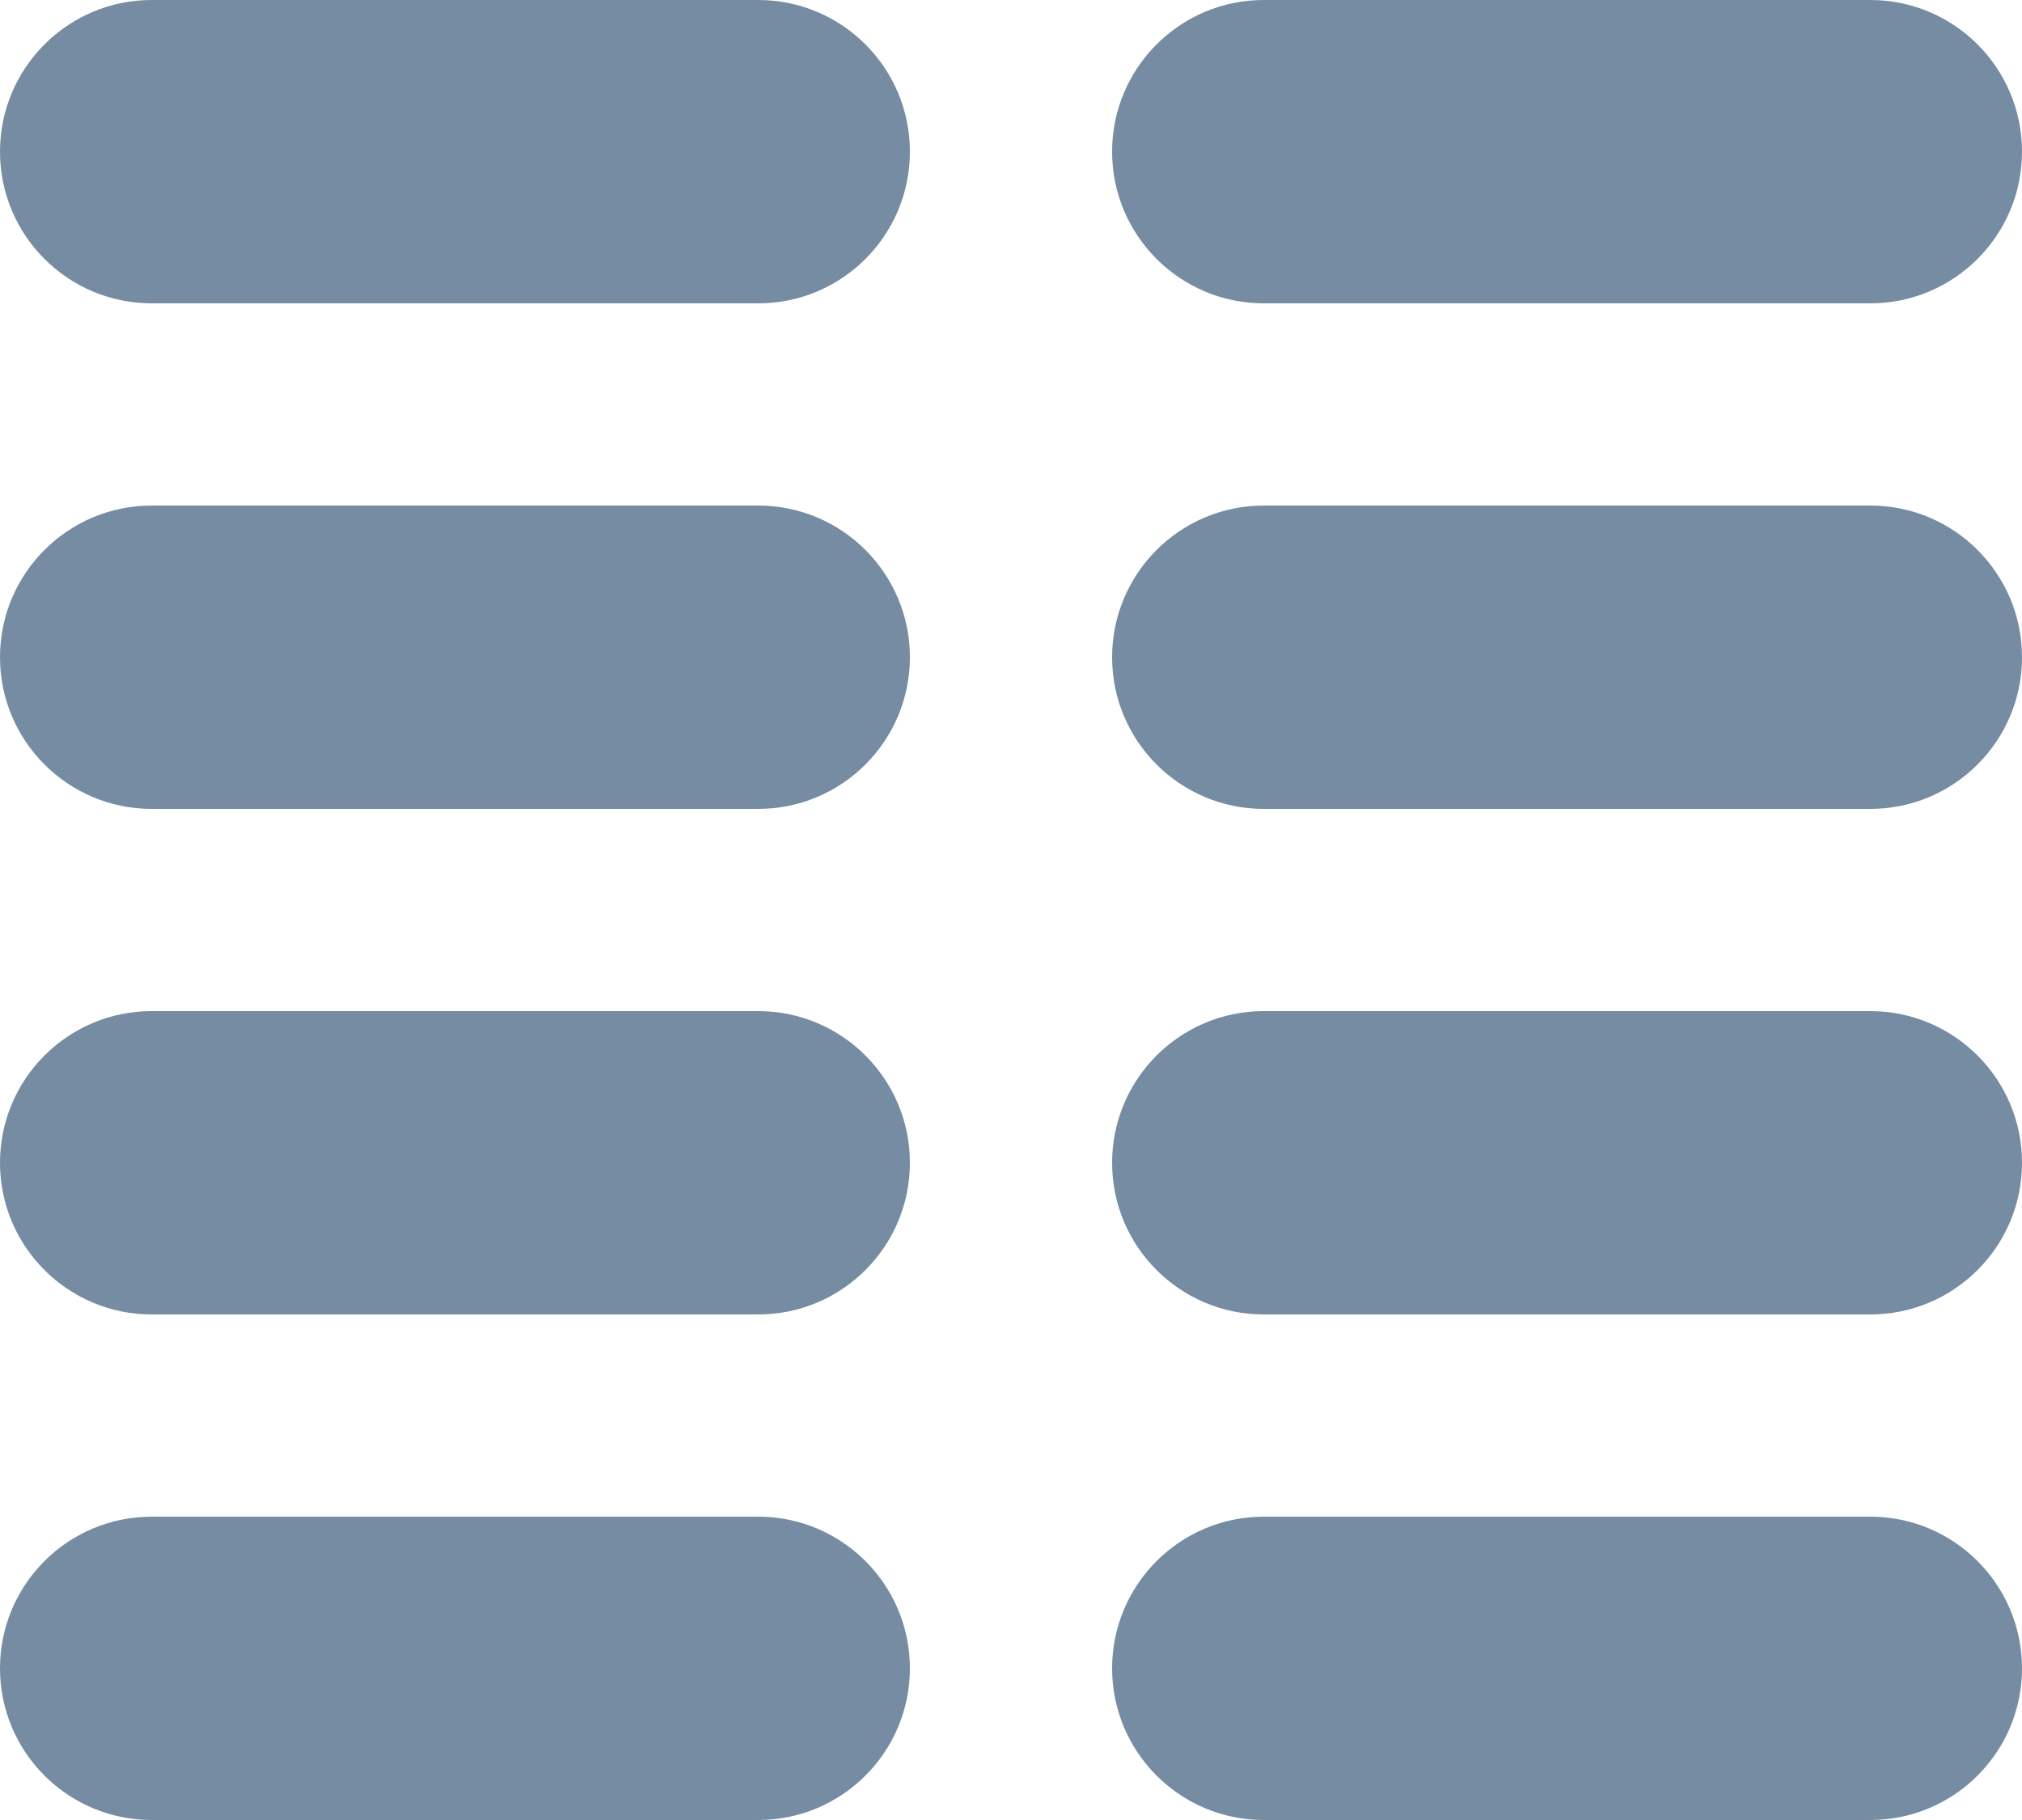 <?xml version="1.0" encoding="UTF-8"?>
<svg xmlns="http://www.w3.org/2000/svg" id="meteor-icon-kit__solid-line-column" viewBox="0 0 20 18" fill="none">
  <path d="M1.5 0C0.672 0 0 0.672 0 1.5C0 2.328 0.672 3 1.5 3H7.5C8.328 3 9 2.328 9 1.5C9 0.672 8.328 0 7.5 0H1.5z" fill="#758CA3"></path>
  <path d="M1.5 5C0.672 5 0 5.672 0 6.5C0 7.328 0.672 8 1.5 8H7.5C8.328 8 9 7.328 9 6.5C9 5.672 8.328 5 7.5 5H1.5z" fill="#758CA3"></path>
  <path d="M1.5 10C0.672 10 0 10.672 0 11.5C0 12.328 0.672 13 1.5 13H7.5C8.328 13 9 12.328 9 11.5C9 10.672 8.328 10 7.5 10H1.5z" fill="#758CA3"></path>
  <path d="M1.5 15C0.672 15 0 15.672 0 16.5C0 17.328 0.672 18 1.5 18H7.5C8.328 18 9 17.328 9 16.5C9 15.672 8.328 15 7.5 15H1.5z" fill="#758CA3"></path>
  <path d="M12.5 0C11.672 0 11 0.672 11 1.5C11 2.328 11.672 3 12.5 3H18.5C19.328 3 20 2.328 20 1.5C20 0.672 19.328 0 18.5 0H12.5z" fill="#758CA3"></path>
  <path d="M12.5 5C11.672 5 11 5.672 11 6.5C11 7.328 11.672 8 12.5 8H18.5C19.328 8 20 7.328 20 6.5C20 5.672 19.328 5 18.5 5H12.5z" fill="#758CA3"></path>
  <path d="M12.5 10C11.672 10 11 10.672 11 11.5C11 12.328 11.672 13 12.5 13H18.5C19.328 13 20 12.328 20 11.5C20 10.672 19.328 10 18.5 10H12.5z" fill="#758CA3"></path>
  <path d="M12.5 15C11.672 15 11 15.672 11 16.5C11 17.328 11.672 18 12.5 18H18.5C19.328 18 20 17.328 20 16.5C20 15.672 19.328 15 18.5 15H12.5z" fill="#758CA3"></path>
</svg>
